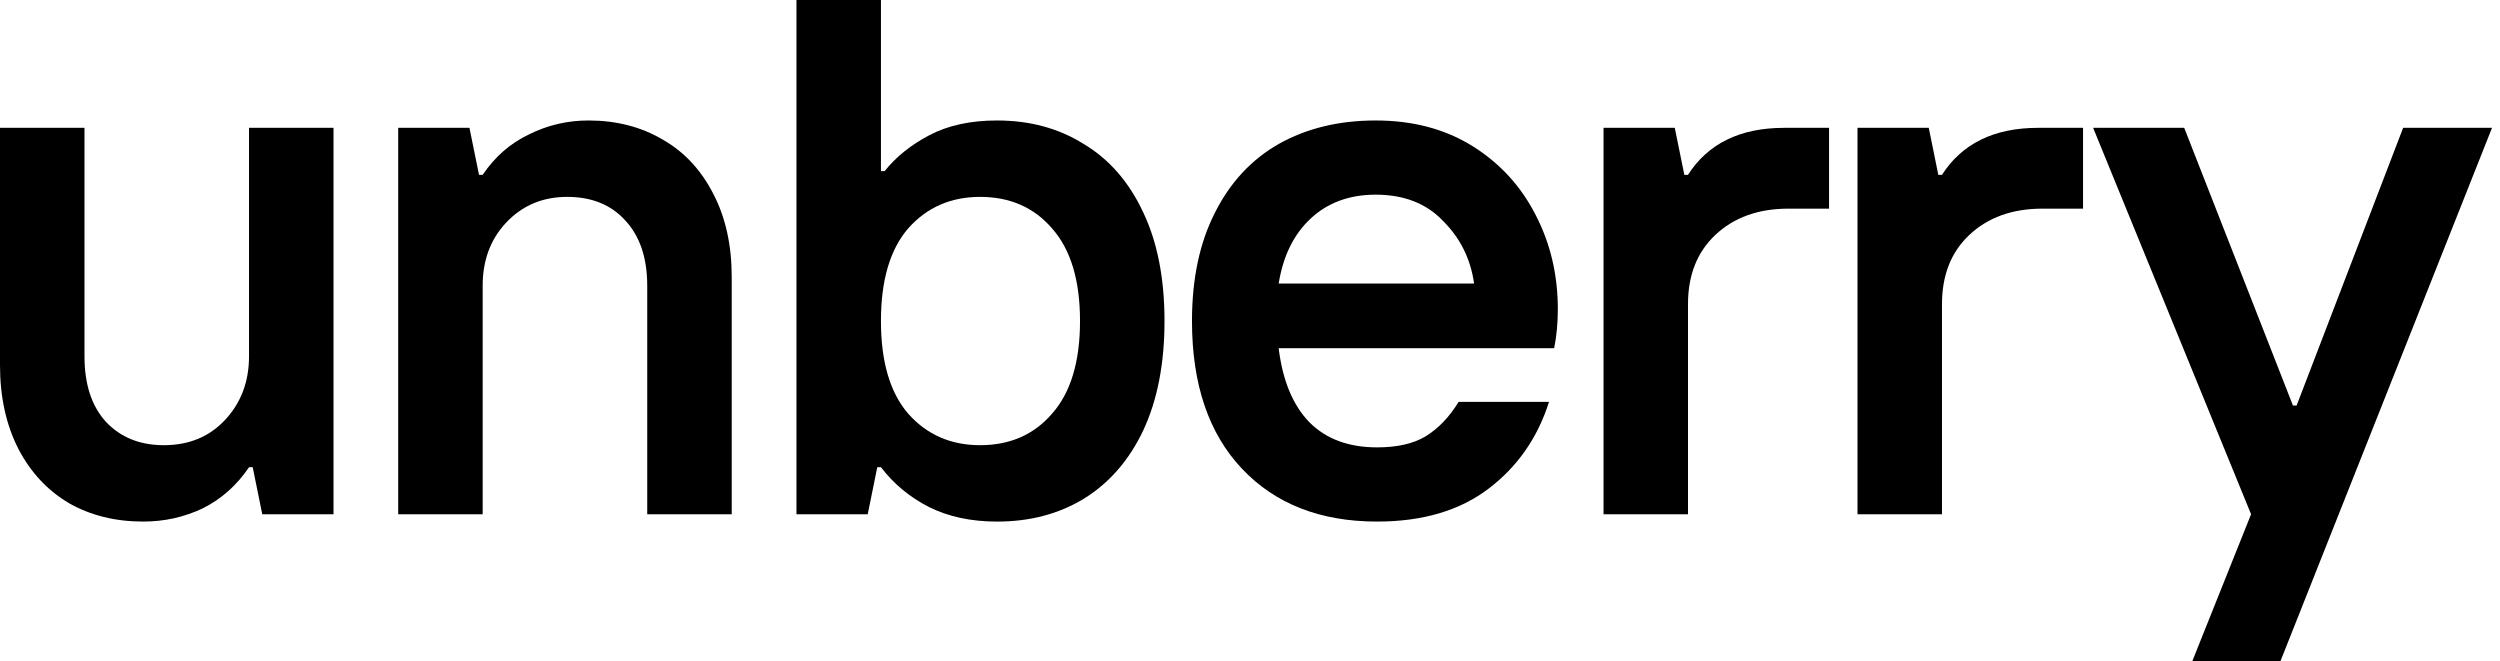 <svg width="121" height="32" viewBox="0 0 121 32" fill="none" xmlns="http://www.w3.org/2000/svg">
<path d="M110.374 32H106.107L108.952 24.889L101.307 6.187H105.716L110.979 19.627H111.156L116.312 6.187H120.614L110.374 32Z" fill="black"/>
<path d="M89.903 24.889V6.187H93.352L93.814 8.462H93.992C94.964 6.945 96.517 6.187 98.65 6.187H100.819V10.098H98.863C97.394 10.098 96.209 10.524 95.308 11.378C94.431 12.207 93.992 13.321 93.992 14.72V24.889H89.903Z" fill="black"/>
<path d="M77.611 24.889V6.187H81.059L81.522 8.462H81.699C82.671 6.945 84.224 6.187 86.357 6.187H88.526V10.098H86.57C85.101 10.098 83.916 10.524 83.015 11.378C82.138 12.207 81.699 13.321 81.699 14.72V24.889H77.611Z" fill="black"/>
<path d="M75.399 14.969C75.399 15.632 75.34 16.261 75.221 16.853H61.888C62.078 18.418 62.575 19.615 63.381 20.444C64.187 21.25 65.278 21.653 66.652 21.653C67.624 21.653 68.406 21.475 68.999 21.12C69.615 20.741 70.149 20.184 70.599 19.449H74.972C74.427 21.179 73.455 22.578 72.057 23.644C70.658 24.711 68.857 25.244 66.652 25.244C63.903 25.244 61.722 24.391 60.11 22.684C58.498 20.978 57.692 18.595 57.692 15.538C57.692 13.499 58.06 11.757 58.794 10.311C59.529 8.841 60.56 7.727 61.888 6.969C63.239 6.21 64.803 5.831 66.581 5.831C68.383 5.831 69.947 6.246 71.275 7.075C72.602 7.905 73.621 9.019 74.332 10.418C75.043 11.792 75.399 13.309 75.399 14.969ZM71.346 13.724C71.18 12.539 70.682 11.532 69.852 10.702C69.046 9.849 67.956 9.422 66.581 9.422C65.301 9.422 64.246 9.813 63.417 10.595C62.611 11.354 62.101 12.397 61.888 13.724H71.346Z" fill="black"/>
<path d="M48.256 25.245C46.999 25.245 45.897 25.008 44.949 24.533C44.025 24.059 43.254 23.419 42.638 22.613H42.46L41.998 24.889H38.549V0H42.638V8.284H42.816C43.361 7.597 44.084 7.016 44.984 6.542C45.885 6.068 46.976 5.831 48.256 5.831C49.844 5.831 51.242 6.21 52.451 6.969C53.684 7.704 54.644 8.806 55.331 10.276C56.019 11.722 56.362 13.476 56.362 15.538C56.362 17.6 56.019 19.366 55.331 20.836C54.644 22.282 53.684 23.384 52.451 24.142C51.242 24.877 49.844 25.245 48.256 25.245ZM47.438 21.547C48.884 21.547 50.045 21.037 50.922 20.018C51.823 18.999 52.273 17.505 52.273 15.538C52.273 13.57 51.823 12.077 50.922 11.058C50.045 10.039 48.884 9.529 47.438 9.529C46.016 9.529 44.854 10.039 43.953 11.058C43.076 12.077 42.638 13.57 42.638 15.538C42.638 17.505 43.076 18.999 43.953 20.018C44.854 21.037 46.016 21.547 47.438 21.547Z" fill="black"/>
<path d="M19.273 24.889V6.186H22.721L23.184 8.462H23.361C23.954 7.585 24.701 6.933 25.602 6.506C26.502 6.056 27.462 5.831 28.482 5.831C29.833 5.831 31.03 6.139 32.073 6.755C33.116 7.348 33.933 8.225 34.526 9.386C35.119 10.524 35.415 11.864 35.415 13.404V24.889H31.326V13.831C31.326 12.48 30.97 11.425 30.259 10.666C29.572 9.908 28.636 9.529 27.45 9.529C26.265 9.529 25.282 9.944 24.499 10.773C23.741 11.579 23.361 12.598 23.361 13.831V24.889H19.273Z" fill="black"/>
<path d="M6.933 25.244C5.582 25.244 4.385 24.948 3.342 24.355C2.299 23.739 1.481 22.862 0.889 21.724C0.296 20.563 0 19.212 0 17.671V6.187H4.089V17.244C4.089 18.596 4.433 19.65 5.12 20.409C5.831 21.167 6.767 21.547 7.929 21.547C9.138 21.547 10.121 21.144 10.88 20.338C11.662 19.508 12.053 18.477 12.053 17.244V6.187H16.142V24.889H12.693L12.231 22.613H12.053C11.461 23.49 10.714 24.154 9.813 24.604C8.913 25.031 7.953 25.244 6.933 25.244Z" fill="black"/>
</svg>
